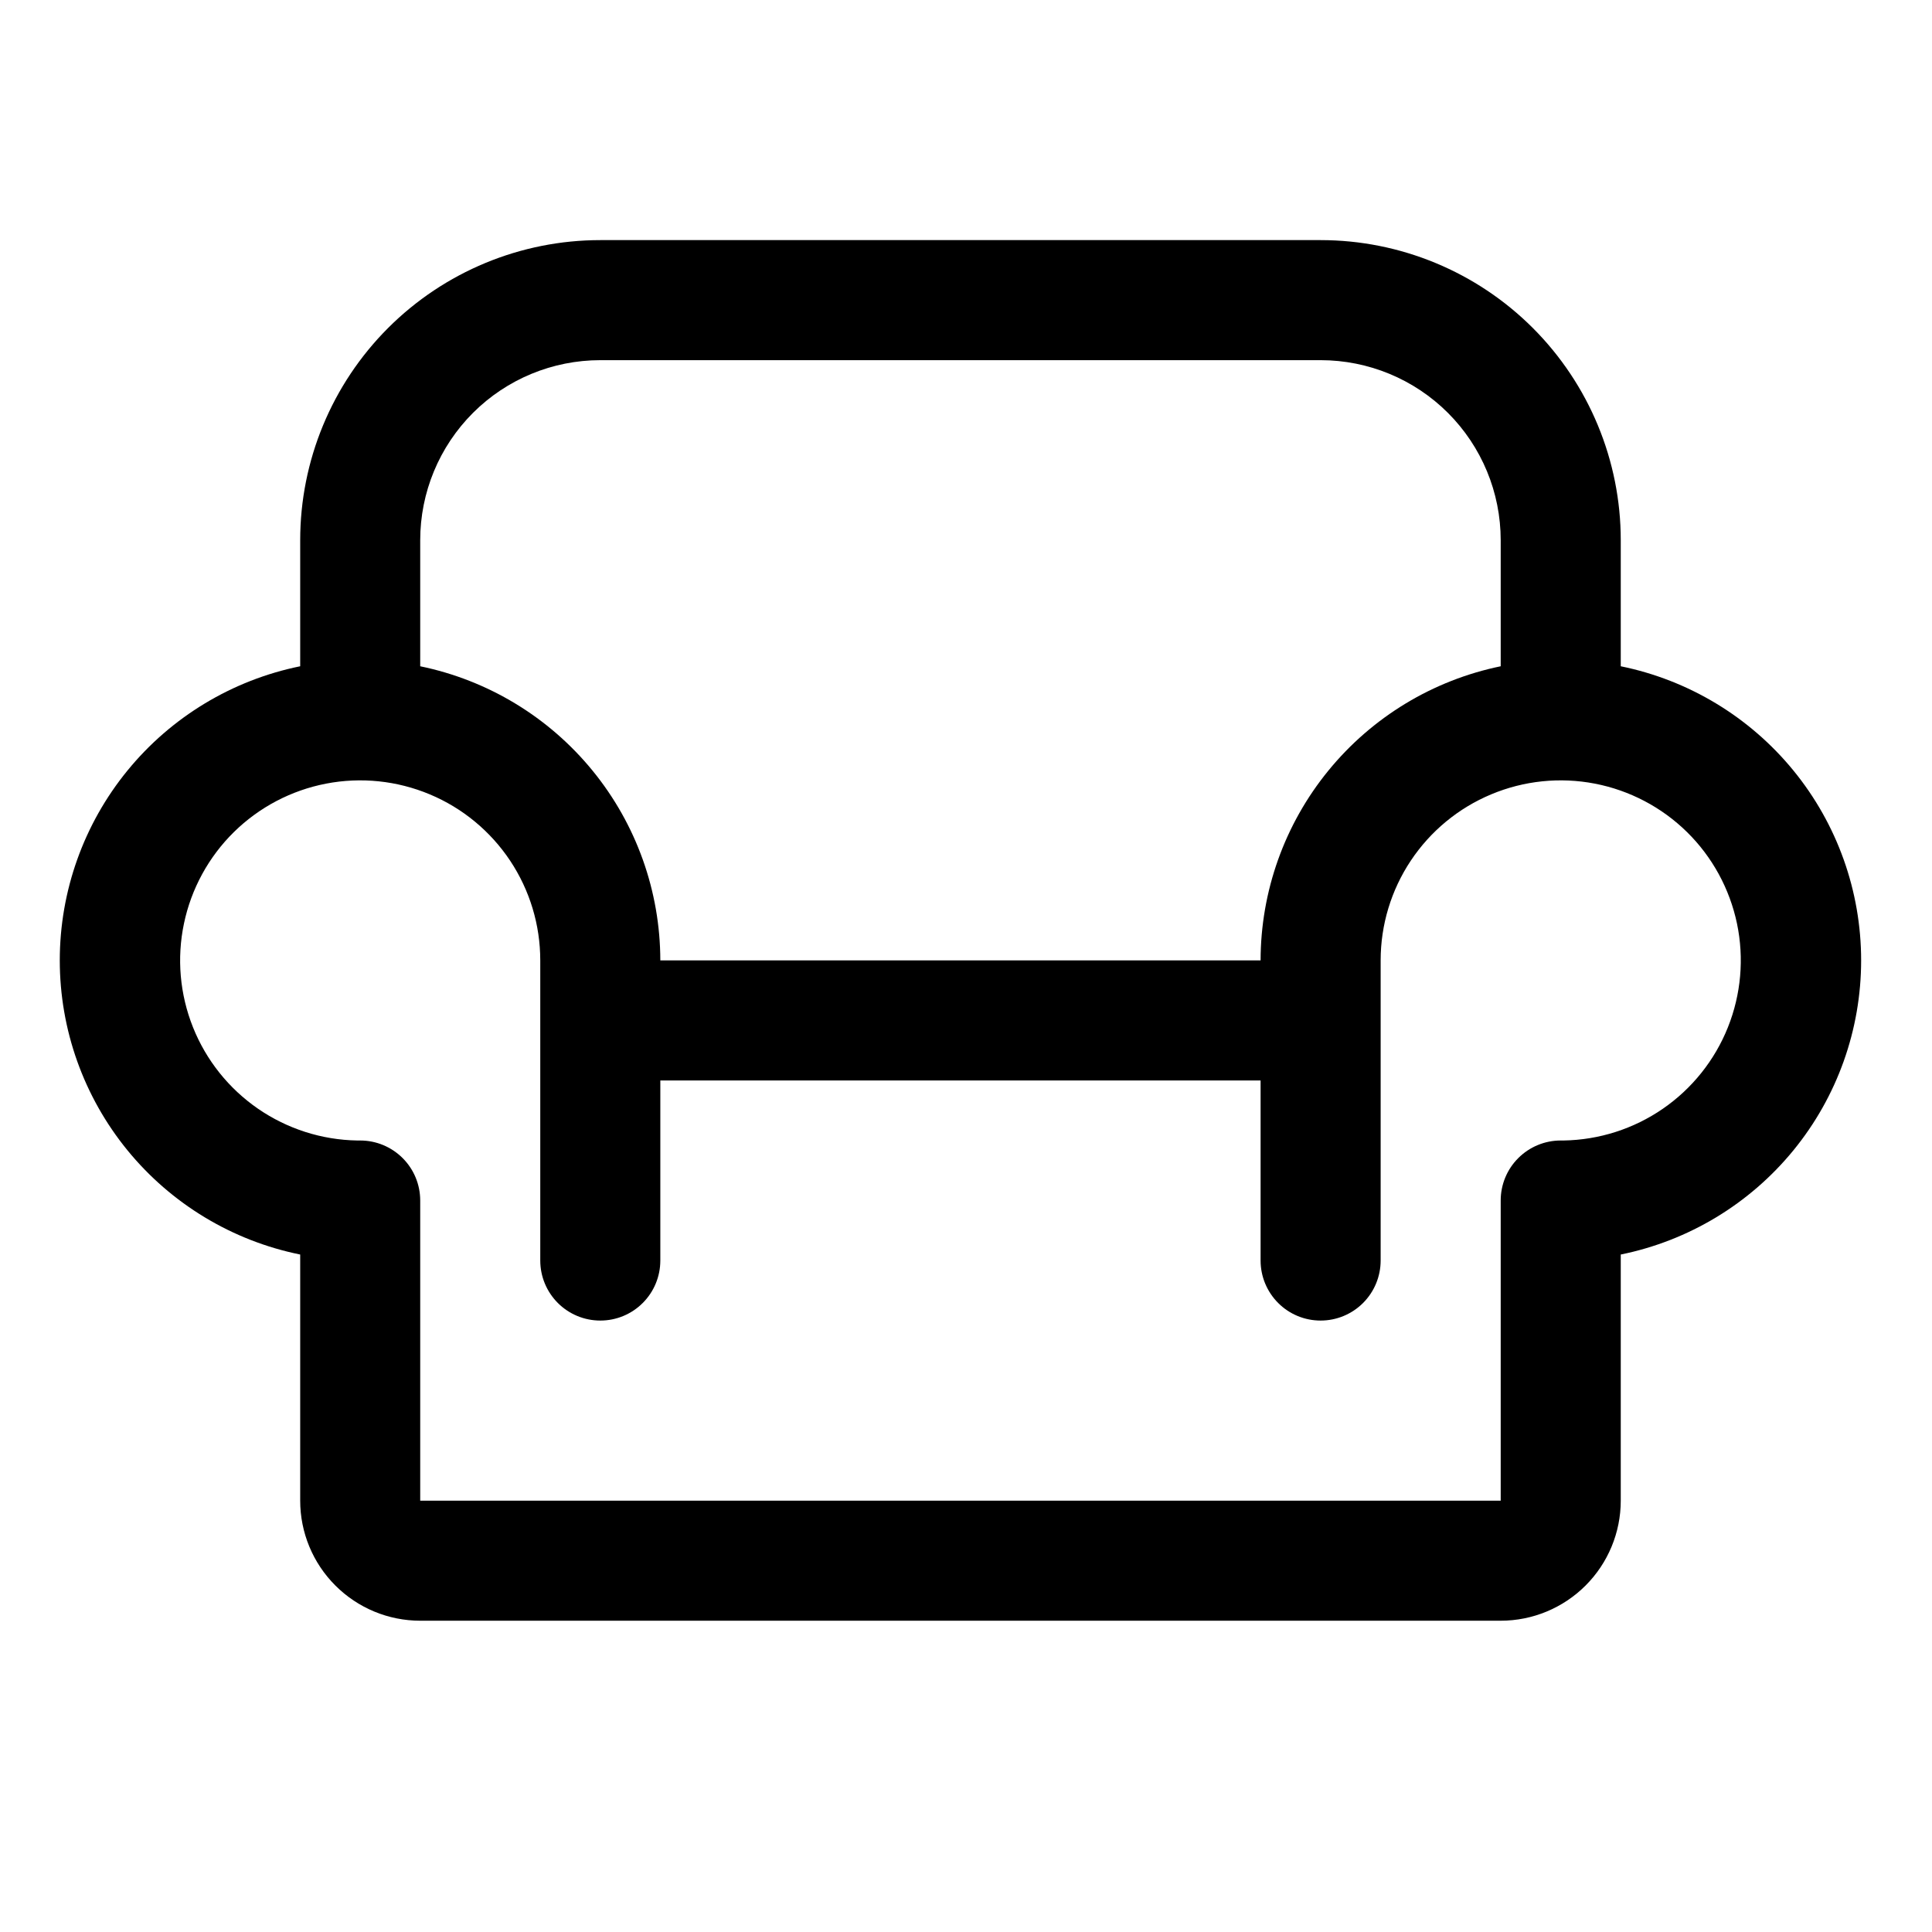 <svg width="50" height="50" viewBox="0 0 50 50" fill="none" xmlns="http://www.w3.org/2000/svg">
<path d="M41.945 17.243V13.981C41.945 11.921 41.126 9.946 39.67 8.489C38.213 7.032 36.237 6.214 34.177 6.214L15.536 6.214C13.476 6.214 11.5 7.032 10.043 8.489C8.587 9.946 7.769 11.921 7.769 13.981V17.243C6.013 17.6 4.434 18.553 3.3 19.94C2.166 21.327 1.547 23.064 1.547 24.855C1.547 26.647 2.166 28.384 3.3 29.771C4.434 31.158 6.013 32.111 7.769 32.467L7.769 38.837C7.769 39.661 8.096 40.451 8.679 41.033C9.261 41.616 10.051 41.944 10.875 41.944H38.838C39.662 41.944 40.452 41.616 41.035 41.033C41.617 40.451 41.945 39.661 41.945 38.837V32.467C43.7 32.111 45.279 31.158 46.413 29.771C47.547 28.384 48.166 26.647 48.166 24.855C48.166 23.064 47.547 21.327 46.413 19.94C45.279 18.553 43.7 17.6 41.945 17.243ZM15.536 9.321H34.177C35.413 9.321 36.599 9.812 37.473 10.686C38.347 11.56 38.838 12.745 38.838 13.981V17.243C37.084 17.604 35.509 18.558 34.377 19.945C33.245 21.331 32.626 23.066 32.624 24.855H17.089C17.087 23.066 16.468 21.331 15.336 19.945C14.204 18.558 12.629 17.604 10.875 17.243V13.981C10.875 12.745 11.366 11.56 12.24 10.686C13.114 9.812 14.3 9.321 15.536 9.321ZM40.467 29.516H40.391C39.979 29.516 39.584 29.68 39.293 29.971C39.001 30.262 38.838 30.657 38.838 31.069V38.837H10.875V31.069C10.875 30.657 10.712 30.262 10.42 29.971C10.129 29.68 9.734 29.516 9.322 29.516H9.246C8.328 29.501 7.434 29.215 6.678 28.694C5.922 28.173 5.336 27.44 4.995 26.587C4.654 25.734 4.572 24.8 4.761 23.901C4.949 23.002 5.399 22.178 6.053 21.534C6.708 20.89 7.538 20.454 8.44 20.28C9.342 20.106 10.275 20.203 11.123 20.558C11.97 20.912 12.693 21.51 13.202 22.274C13.711 23.039 13.982 23.937 13.982 24.855V32.623C13.982 33.035 14.146 33.43 14.437 33.721C14.729 34.013 15.124 34.176 15.536 34.176C15.948 34.176 16.343 34.013 16.634 33.721C16.926 33.43 17.089 33.035 17.089 32.623V27.962H32.624V32.623C32.624 33.035 32.788 33.43 33.079 33.721C33.37 34.013 33.765 34.176 34.177 34.176C34.589 34.176 34.984 34.013 35.276 33.721C35.567 33.43 35.731 33.035 35.731 32.623V24.855C35.731 23.937 36.002 23.039 36.511 22.274C37.02 21.51 37.743 20.912 38.591 20.558C39.438 20.203 40.371 20.106 41.273 20.28C42.175 20.454 43.005 20.89 43.66 21.534C44.315 22.178 44.764 23.002 44.953 23.901C45.141 24.8 45.059 25.734 44.718 26.587C44.377 27.44 43.791 28.173 43.035 28.694C42.279 29.215 41.385 29.501 40.467 29.516Z" fill="black"/>
</svg>
